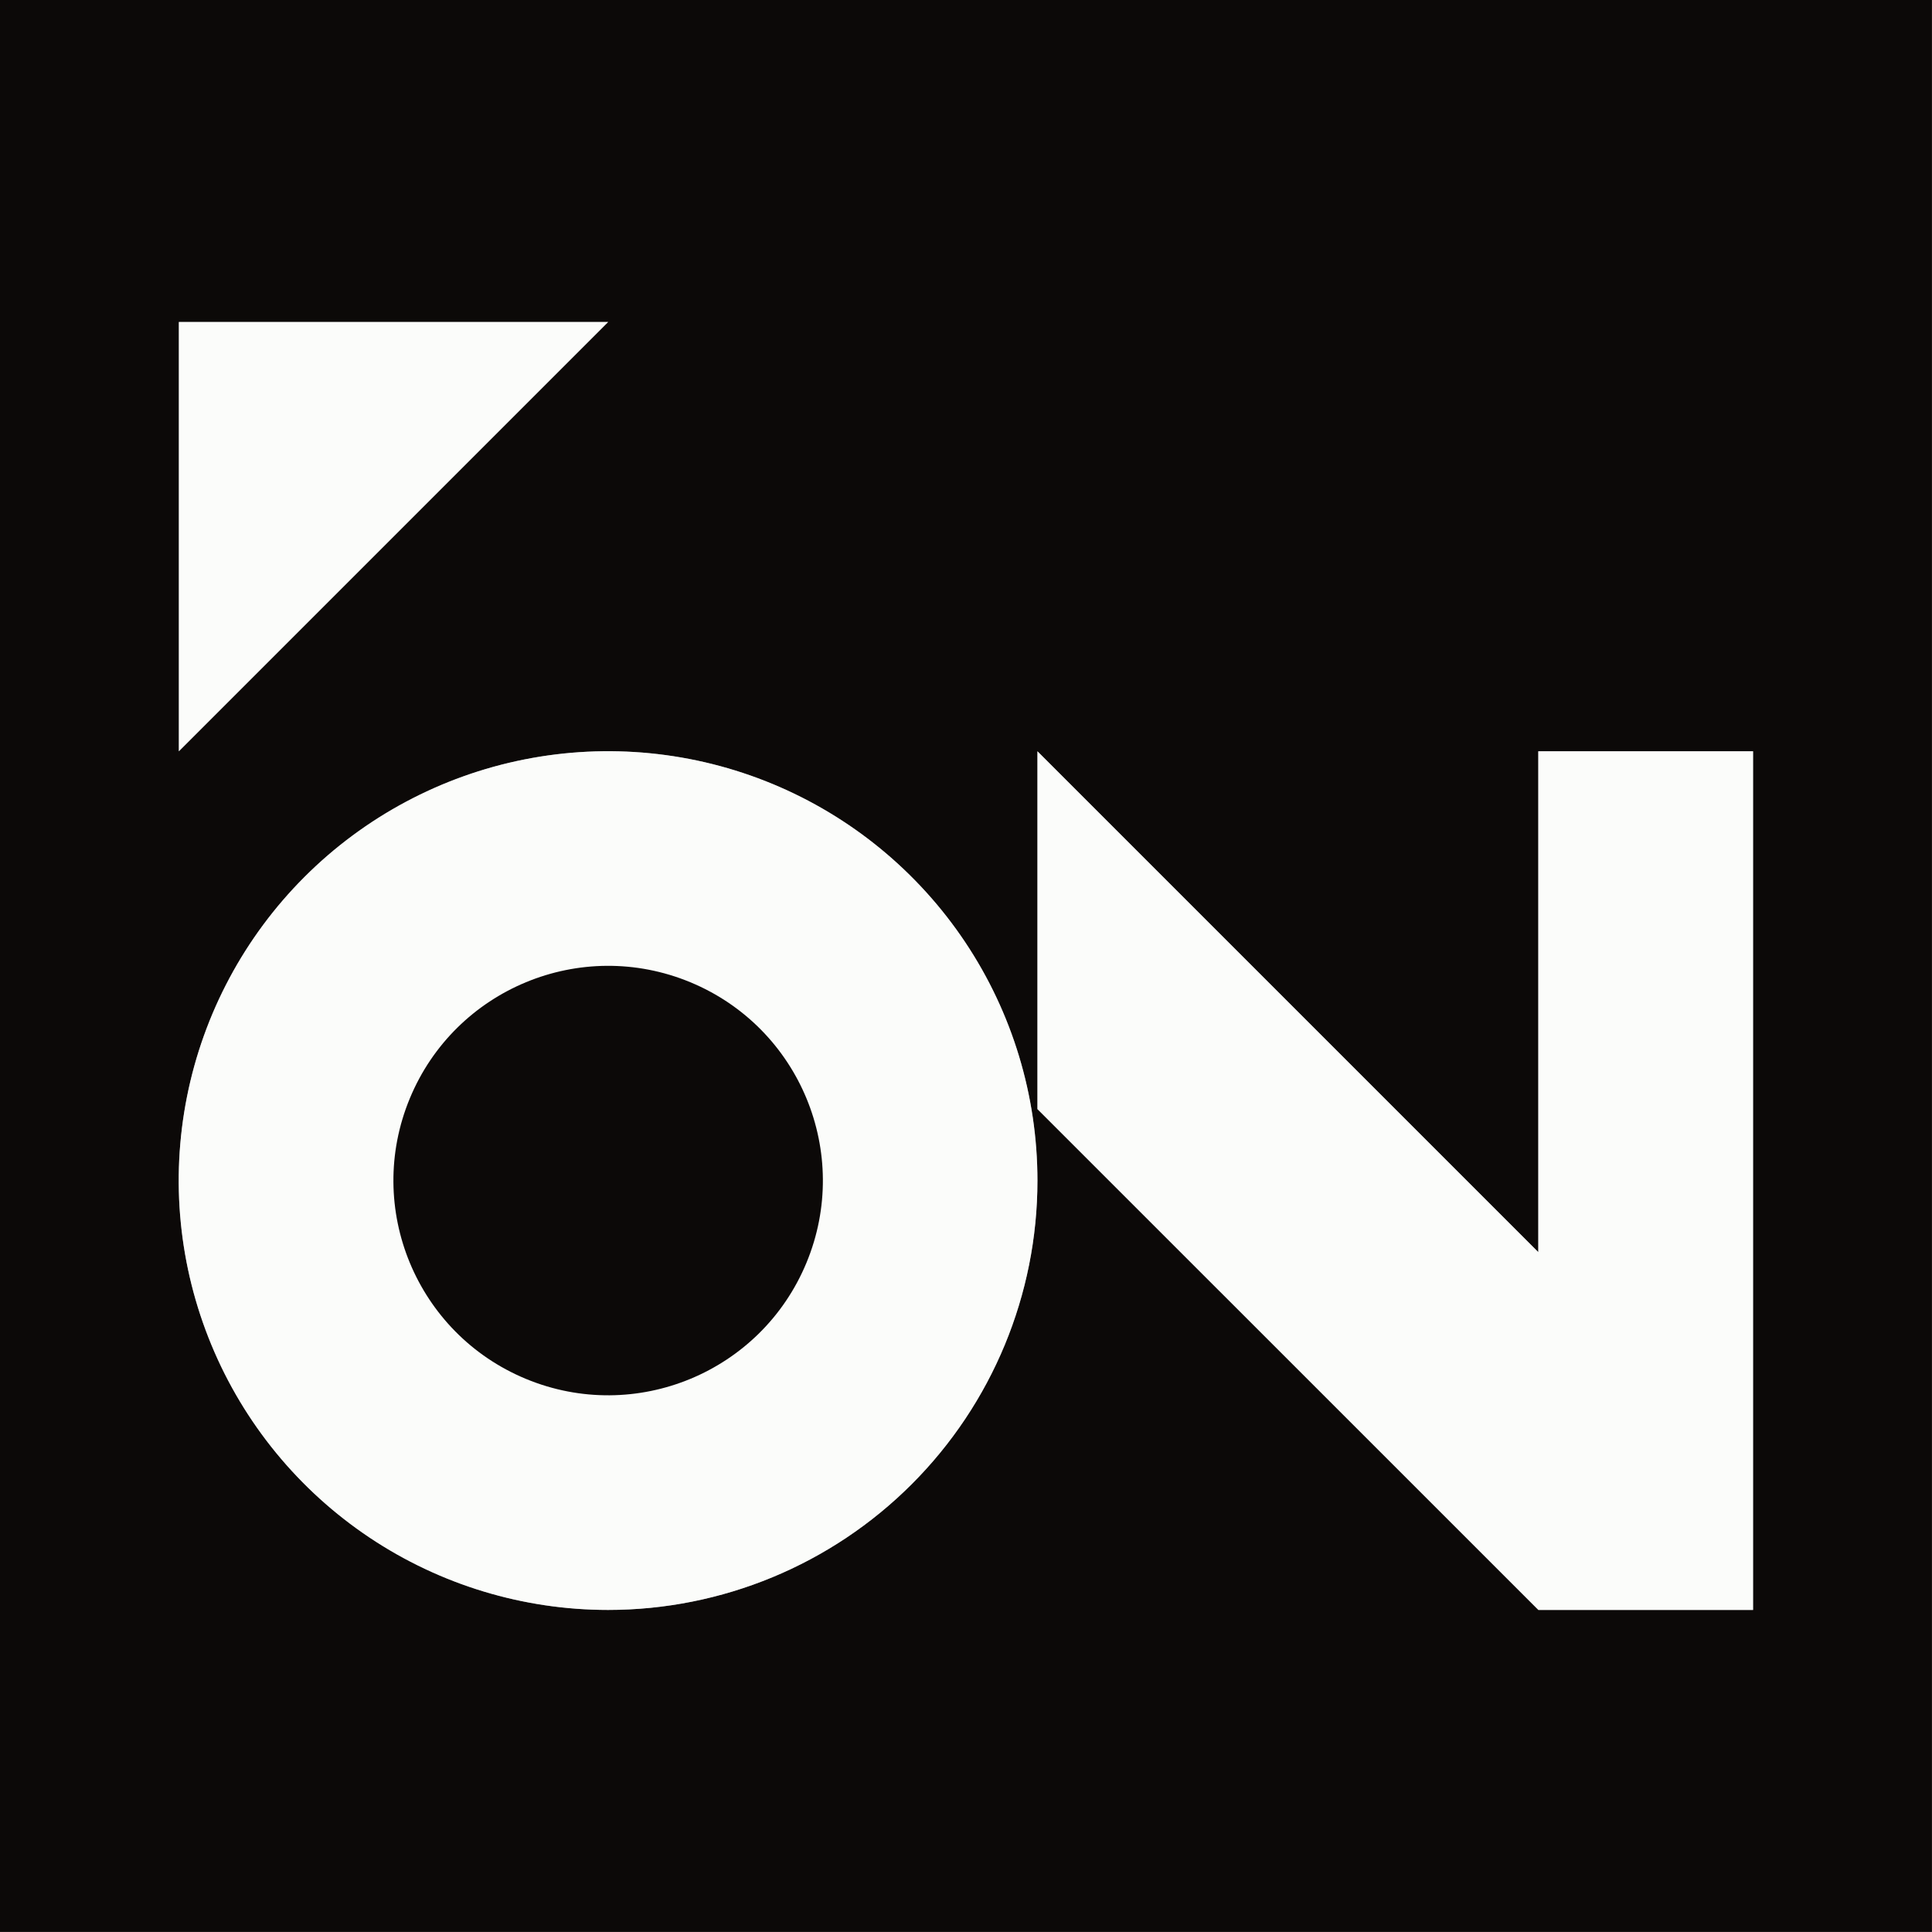 <?xml version="1.0" encoding="UTF-8"?> <svg xmlns="http://www.w3.org/2000/svg" xmlns:xlink="http://www.w3.org/1999/xlink" xmlns:svgjs="http://svgjs.dev/svgjs" version="1.1" width="1000" height="1000"><rect width="100%" height="100%" fill="#808080" stroke="none"/><style> #light-icon { display: inline; } #dark-icon { display: none; } @media (prefers-color-scheme: dark) { #light-icon { display: none; } #dark-icon { display: inline; } } </style><g id="light-icon"><svg xmlns="http://www.w3.org/2000/svg" xmlns:xlink="http://www.w3.org/1999/xlink" xmlns:svgjs="http://svgjs.dev/svgjs" version="1.1" width="1000" height="1000"><g><g transform="matrix(8.333,0,0,8.333,-5.684341886080802e-14,-5.684341886080802e-14)"><svg xmlns="http://www.w3.org/2000/svg" xmlns:xlink="http://www.w3.org/1999/xlink" xmlns:svgjs="http://svgjs.dev/svgjs" version="1.1" width="120" height="120"><svg xmlns="http://www.w3.org/2000/svg" width="120" height="120" viewBox="0 0 120 120" fill="none"><path d="M0 0V120H120V0H0ZM37.775 20L11.11 46.665V20H37.775ZM37.775 100C32.5 100.001 27.343 98.437 22.956 95.507C18.57 92.577 15.151 88.412 13.132 83.538C11.113 78.665 10.584 73.302 11.613 68.128C12.642 62.955 15.182 58.202 18.912 54.472C22.642 50.742 27.395 48.202 32.569 47.173C37.742 46.144 43.105 46.672 47.979 48.691C52.852 50.711 57.017 54.13 59.948 58.516C62.878 62.903 64.441 68.06 64.44 73.335C64.44 80.407 61.631 87.189 56.63 92.19C51.63 97.191 44.847 100 37.775 100ZM108.89 100H95.555L64.44 68.89V46.665L95.55 77.775V46.665H108.89V100Z" fill="#0C0908"></path><path d="M37.775 20L11.11 46.665V20H37.775Z" fill="#FBFCFA"></path><path d="M37.775 100C32.5 100.001 27.343 98.437 22.956 95.507C18.57 92.577 15.151 88.412 13.132 83.538C11.113 78.665 10.584 73.302 11.613 68.128C12.642 62.955 15.182 58.202 18.912 54.472C22.642 50.742 27.395 48.202 32.569 47.173C37.742 46.144 43.105 46.672 47.979 48.691C52.852 50.711 57.017 54.13 59.948 58.516C62.878 62.903 64.441 68.06 64.44 73.335C64.44 80.407 61.631 87.189 56.63 92.19C51.63 97.191 44.847 100 37.775 100Z" fill="#FBFCFA"></path><path d="M108.89 100H95.555L64.44 68.89V46.665L95.55 77.775V46.665H108.89V100Z" fill="#FBFCFA"></path><path d="M50.094 78.433C52.913 71.629 49.682 63.829 42.877 61.01C36.073 58.192 28.273 61.423 25.455 68.227C22.636 75.031 25.867 82.832 32.671 85.65C39.475 88.468 47.276 85.237 50.094 78.433Z" fill="#0C0908"></path></svg></svg></g></g></svg></g><g id="dark-icon"><svg xmlns="http://www.w3.org/2000/svg" xmlns:xlink="http://www.w3.org/1999/xlink" xmlns:svgjs="http://svgjs.dev/svgjs" version="1.1" width="1000" height="1000"><g><g transform="matrix(8.333,0,0,8.333,-5.684341886080802e-14,-5.684341886080802e-14)"><svg xmlns="http://www.w3.org/2000/svg" xmlns:xlink="http://www.w3.org/1999/xlink" xmlns:svgjs="http://svgjs.dev/svgjs" version="1.1" width="120" height="120"><svg xmlns="http://www.w3.org/2000/svg" width="120" height="120" viewBox="0 0 120 120" fill="none"><path d="M0 0V120H120V0H0ZM37.775 20L11.11 46.665V20H37.775ZM37.775 100C32.5 100.001 27.343 98.437 22.956 95.507C18.57 92.577 15.151 88.412 13.132 83.538C11.113 78.665 10.584 73.302 11.613 68.128C12.642 62.955 15.182 58.202 18.912 54.472C22.642 50.742 27.395 48.202 32.569 47.173C37.742 46.144 43.105 46.672 47.979 48.691C52.852 50.711 57.017 54.13 59.948 58.516C62.878 62.903 64.441 68.06 64.44 73.335C64.44 80.407 61.631 87.189 56.63 92.19C51.63 97.191 44.847 100 37.775 100ZM108.89 100H95.555L64.44 68.89V46.665L95.55 77.775V46.665H108.89V100Z" fill="#FBFCFA"></path><path d="M37.775 20L11.11 46.665V20H37.775Z" fill="#0C0908"></path><path d="M37.775 100C32.5 100.001 27.343 98.437 22.956 95.507C18.57 92.577 15.151 88.412 13.132 83.538C11.113 78.665 10.584 73.302 11.613 68.128C12.642 62.955 15.182 58.202 18.912 54.472C22.642 50.742 27.395 48.202 32.569 47.173C37.742 46.144 43.105 46.672 47.979 48.691C52.852 50.711 57.017 54.13 59.948 58.516C62.878 62.903 64.441 68.06 64.44 73.335C64.44 80.407 61.631 87.189 56.63 92.19C51.63 97.191 44.847 100 37.775 100Z" fill="#0C0908"></path><path d="M108.89 100H95.555L64.44 68.89V46.665L95.55 77.775V46.665H108.89V100Z" fill="#0C0908"></path><path d="M50.094 78.433C52.913 71.629 49.682 63.829 42.877 61.01C36.073 58.192 28.273 61.423 25.455 68.227C22.636 75.031 25.867 82.832 32.671 85.65C39.475 88.468 47.276 85.237 50.094 78.433Z" fill="#FBFCFA"></path></svg></svg></g></g></svg></g></svg> 